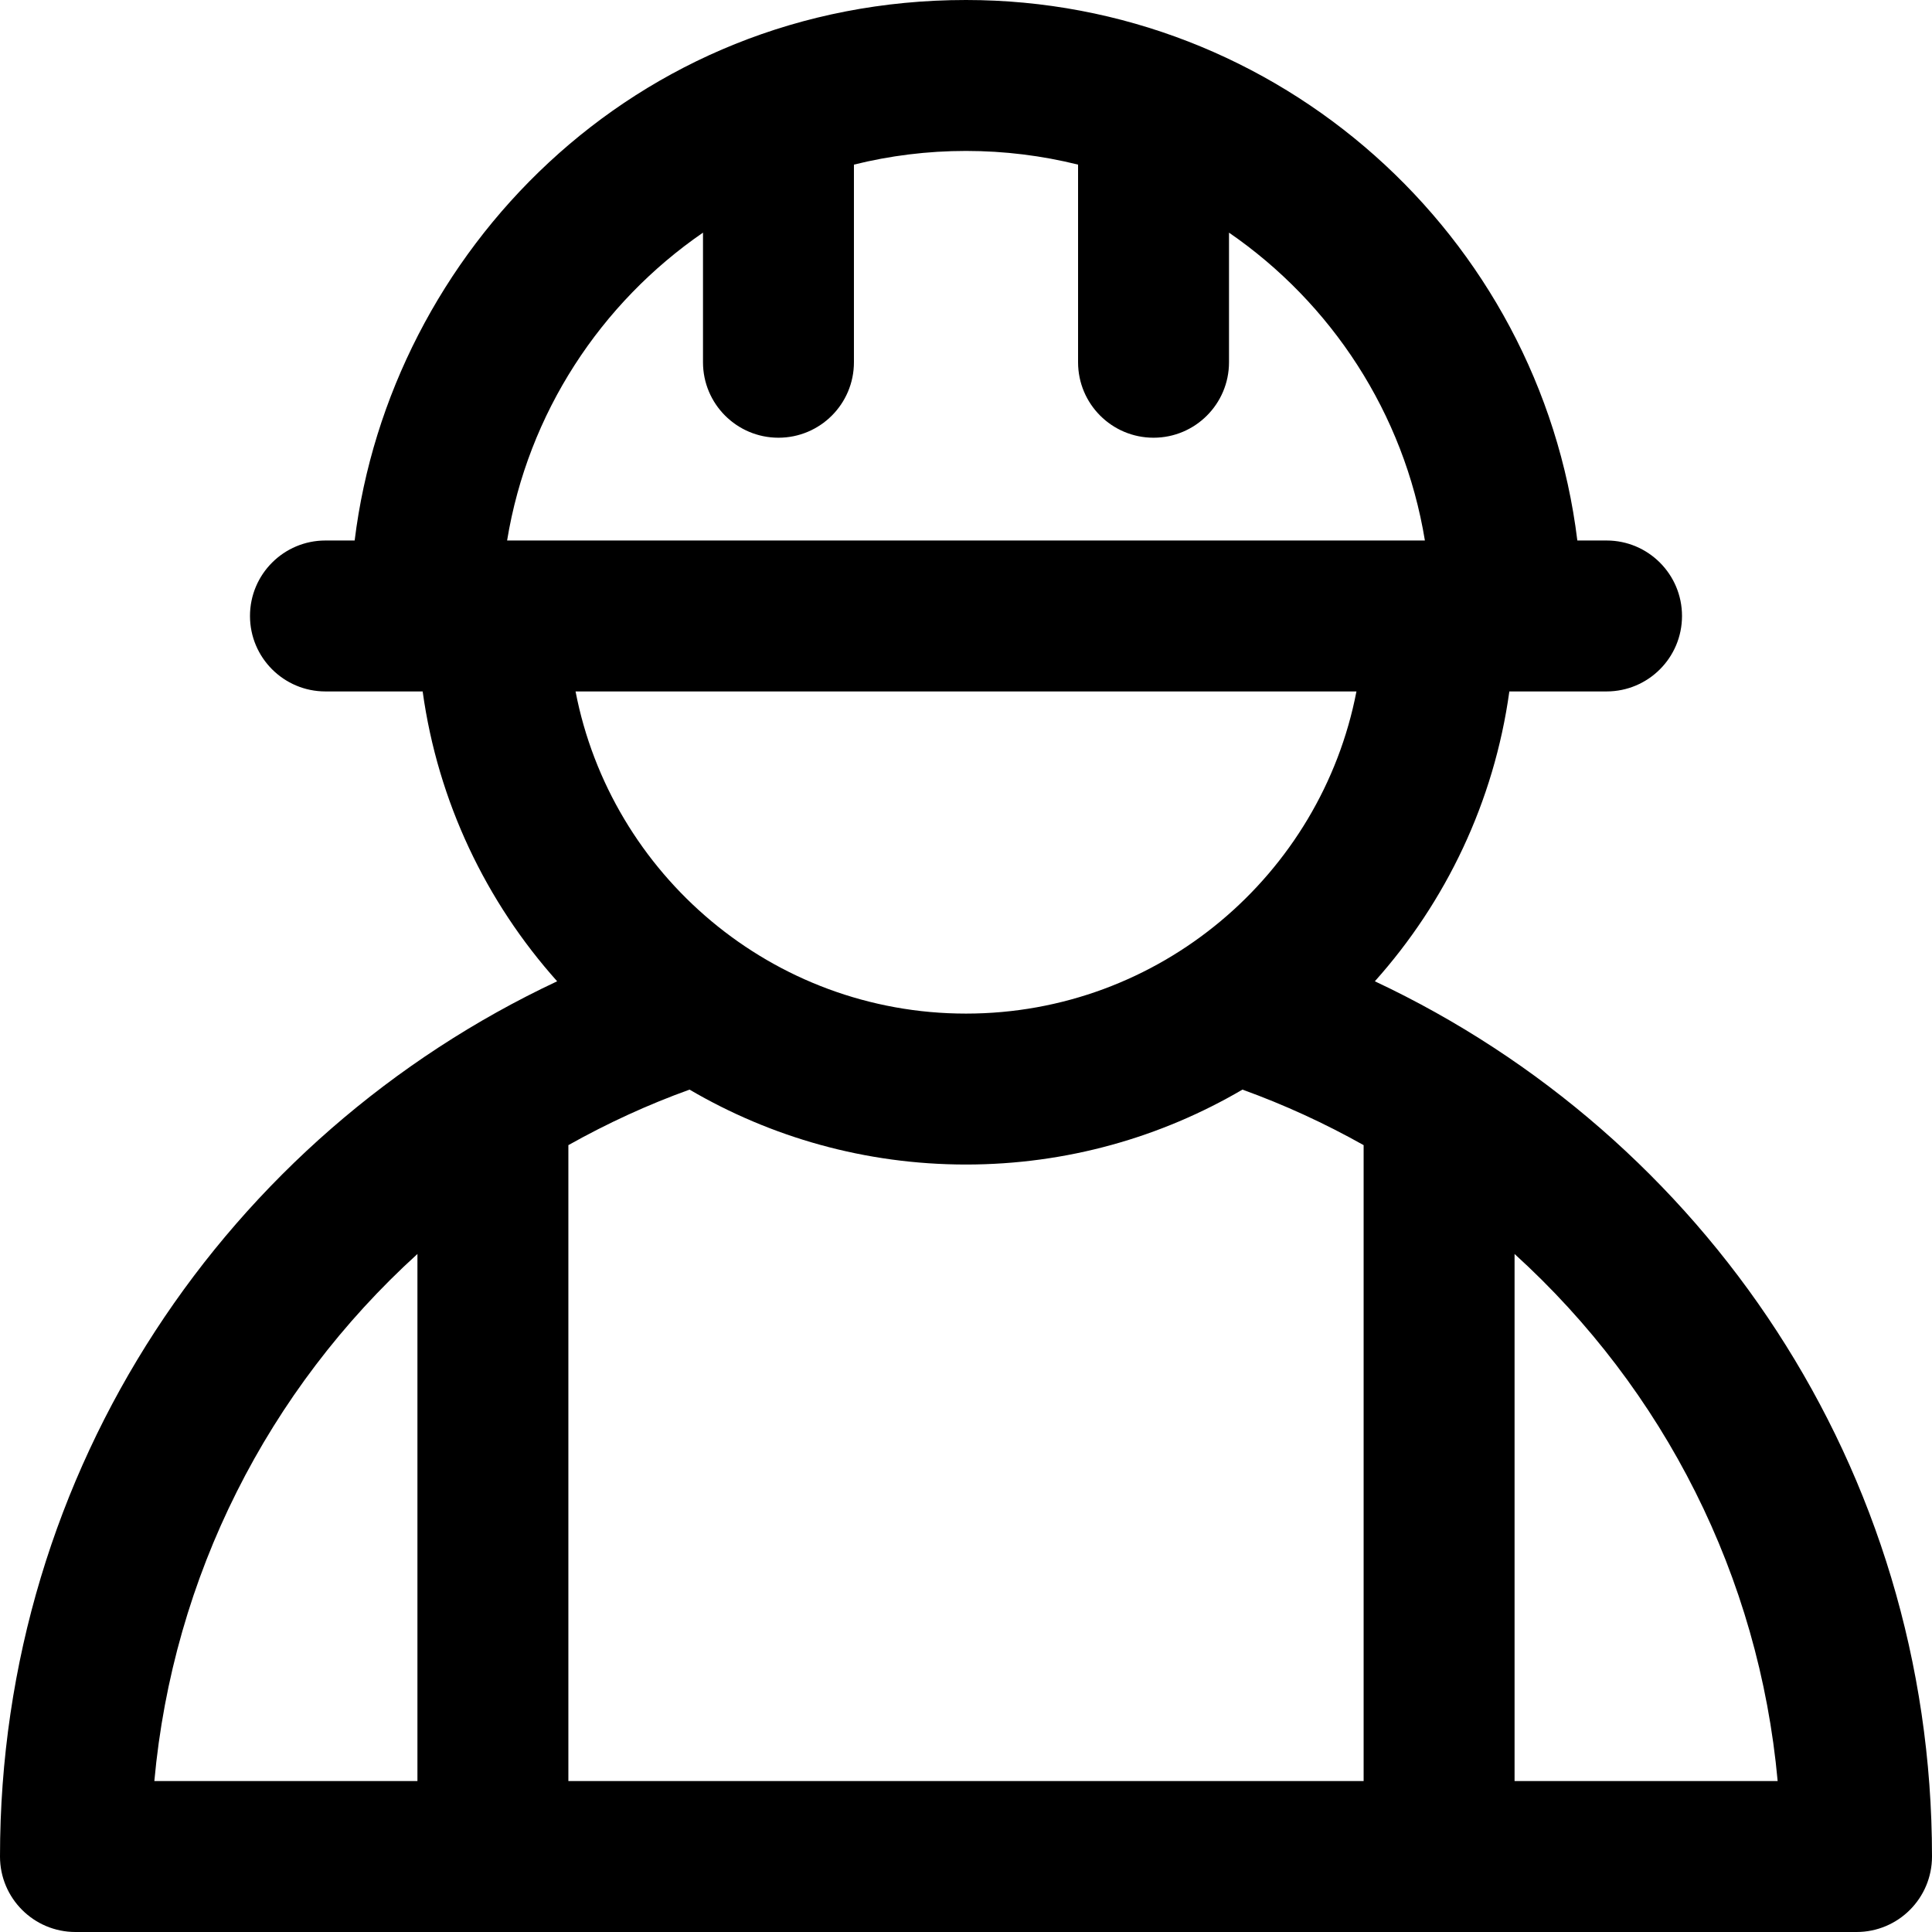 <?xml version="1.0" encoding="UTF-8"?>
<svg width="512px" height="512px" viewBox="0 0 512 512" version="1.1" xmlns="http://www.w3.org/2000/svg" xmlns:xlink="http://www.w3.org/1999/xlink">
    <g id="ui/Medium/worker" stroke="none" stroke-width="1" fill="none" fill-rule="evenodd">
        <path d="M364.348,260.051 C383.156,239.023 395.945,212.508 399.992,183.238 L425.75,183.238 C436.797,183.238 445.75,174.285 445.75,163.238 C445.75,152.191 436.797,143.238 425.75,143.238 L418.012,143.238 C408.078,62.301 338.891,-2.84217094e-14 256,-2.84217094e-14 C167.84,-2.84217094e-14 103.336,67.098 93.988,143.238 L86.25,143.238 C75.203,143.238 66.25,152.191 66.25,163.238 C66.25,174.281 75.203,183.238 86.25,183.238 L112.008,183.238 C116.055,212.508 128.844,239.023 147.652,260.051 C60.441,301.012 -2.84217094e-14,389.016 -2.84217094e-14,492 C-2.84217094e-14,503.047 8.953,512 20,512 L492,512 C503.047,512 512,503.047 512,492 C512,389.094 451.633,301.047 364.348,260.051 Z M110.625,472 L40.902,472 C45.84,417.766 70.973,368.344 110.625,332.316 L110.625,472 Z M134.387,143.238 C139.914,109.48 159.211,80.293 186.301,61.652 L186.301,96 C186.301,107.047 195.254,116 206.301,116 C217.348,116 226.301,107.047 226.301,96 L226.301,43.625 C235.816,41.262 245.762,40 256,40 C266.238,40 276.184,41.262 285.699,43.625 L285.699,96 C285.699,107.047 294.652,116 305.699,116 C316.746,116 325.699,107.047 325.699,96 L325.699,61.652 C352.789,80.293 372.086,109.48 377.613,143.238 L134.387,143.238 Z M359.473,183.238 C350.102,231.809 307.266,268.613 256,268.613 C204.734,268.613 161.898,231.809 152.527,183.238 L359.473,183.238 Z M361.375,472 L150.625,472 L150.625,303.473 C160.914,297.695 171.656,292.754 182.738,288.758 C204.262,301.367 229.301,308.613 256,308.613 C282.699,308.613 307.738,301.367 329.262,288.758 C340.344,292.758 351.086,297.695 361.375,303.473 L361.375,472 Z M401.375,472 L401.375,332.316 C441.051,368.363 466.16,417.777 471.098,472 L401.375,472 Z" id="Shape" fill="#000000"></path>
    </g>
</svg>